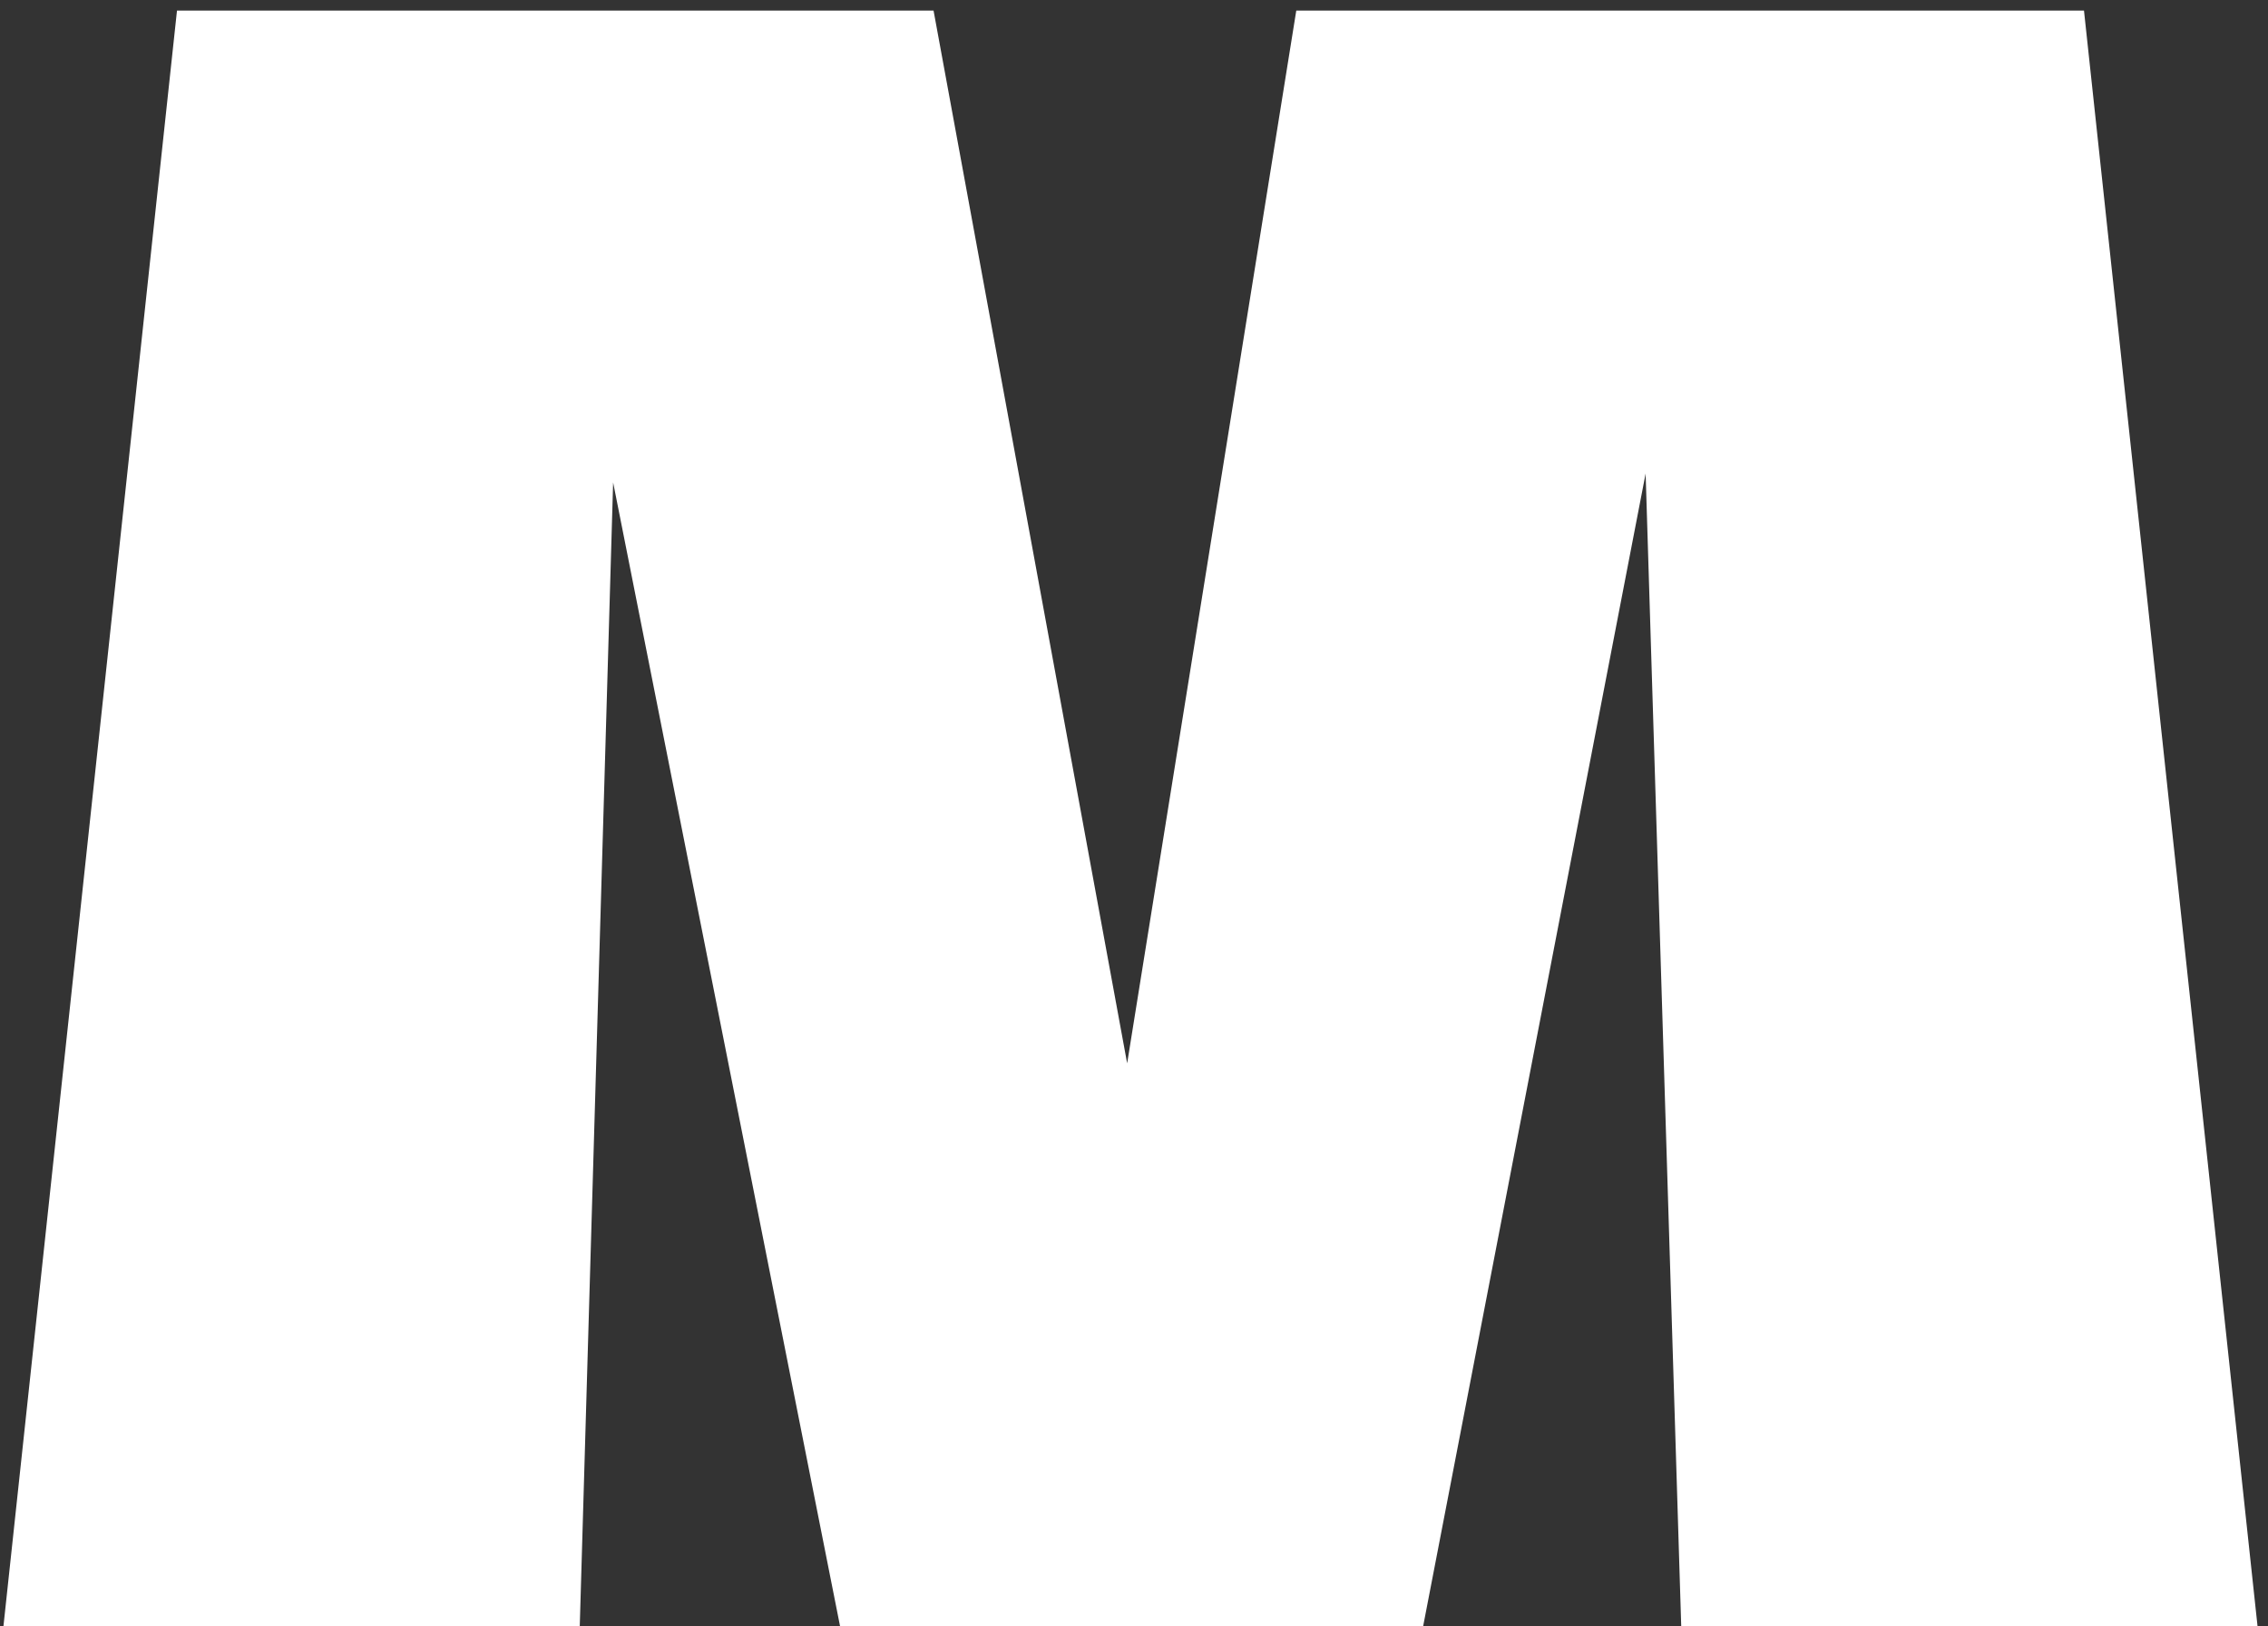 <?xml version="1.0" encoding="UTF-8"?> <svg xmlns="http://www.w3.org/2000/svg" width="53" height="38" viewBox="0 0 53 38" fill="none"><rect x="0" y="0" width="53" height="38" fill="#333333" stroke="none"/><path d="M48.7 0.248L52.756 38H39.288L38.456 11.064L33.256 38H19.632L14.328 11.272L13.548 38H0.08L4.136 0.248H21.816L26.34 24.844L30.292 0.248H48.7Z" fill="white"></path></svg> 